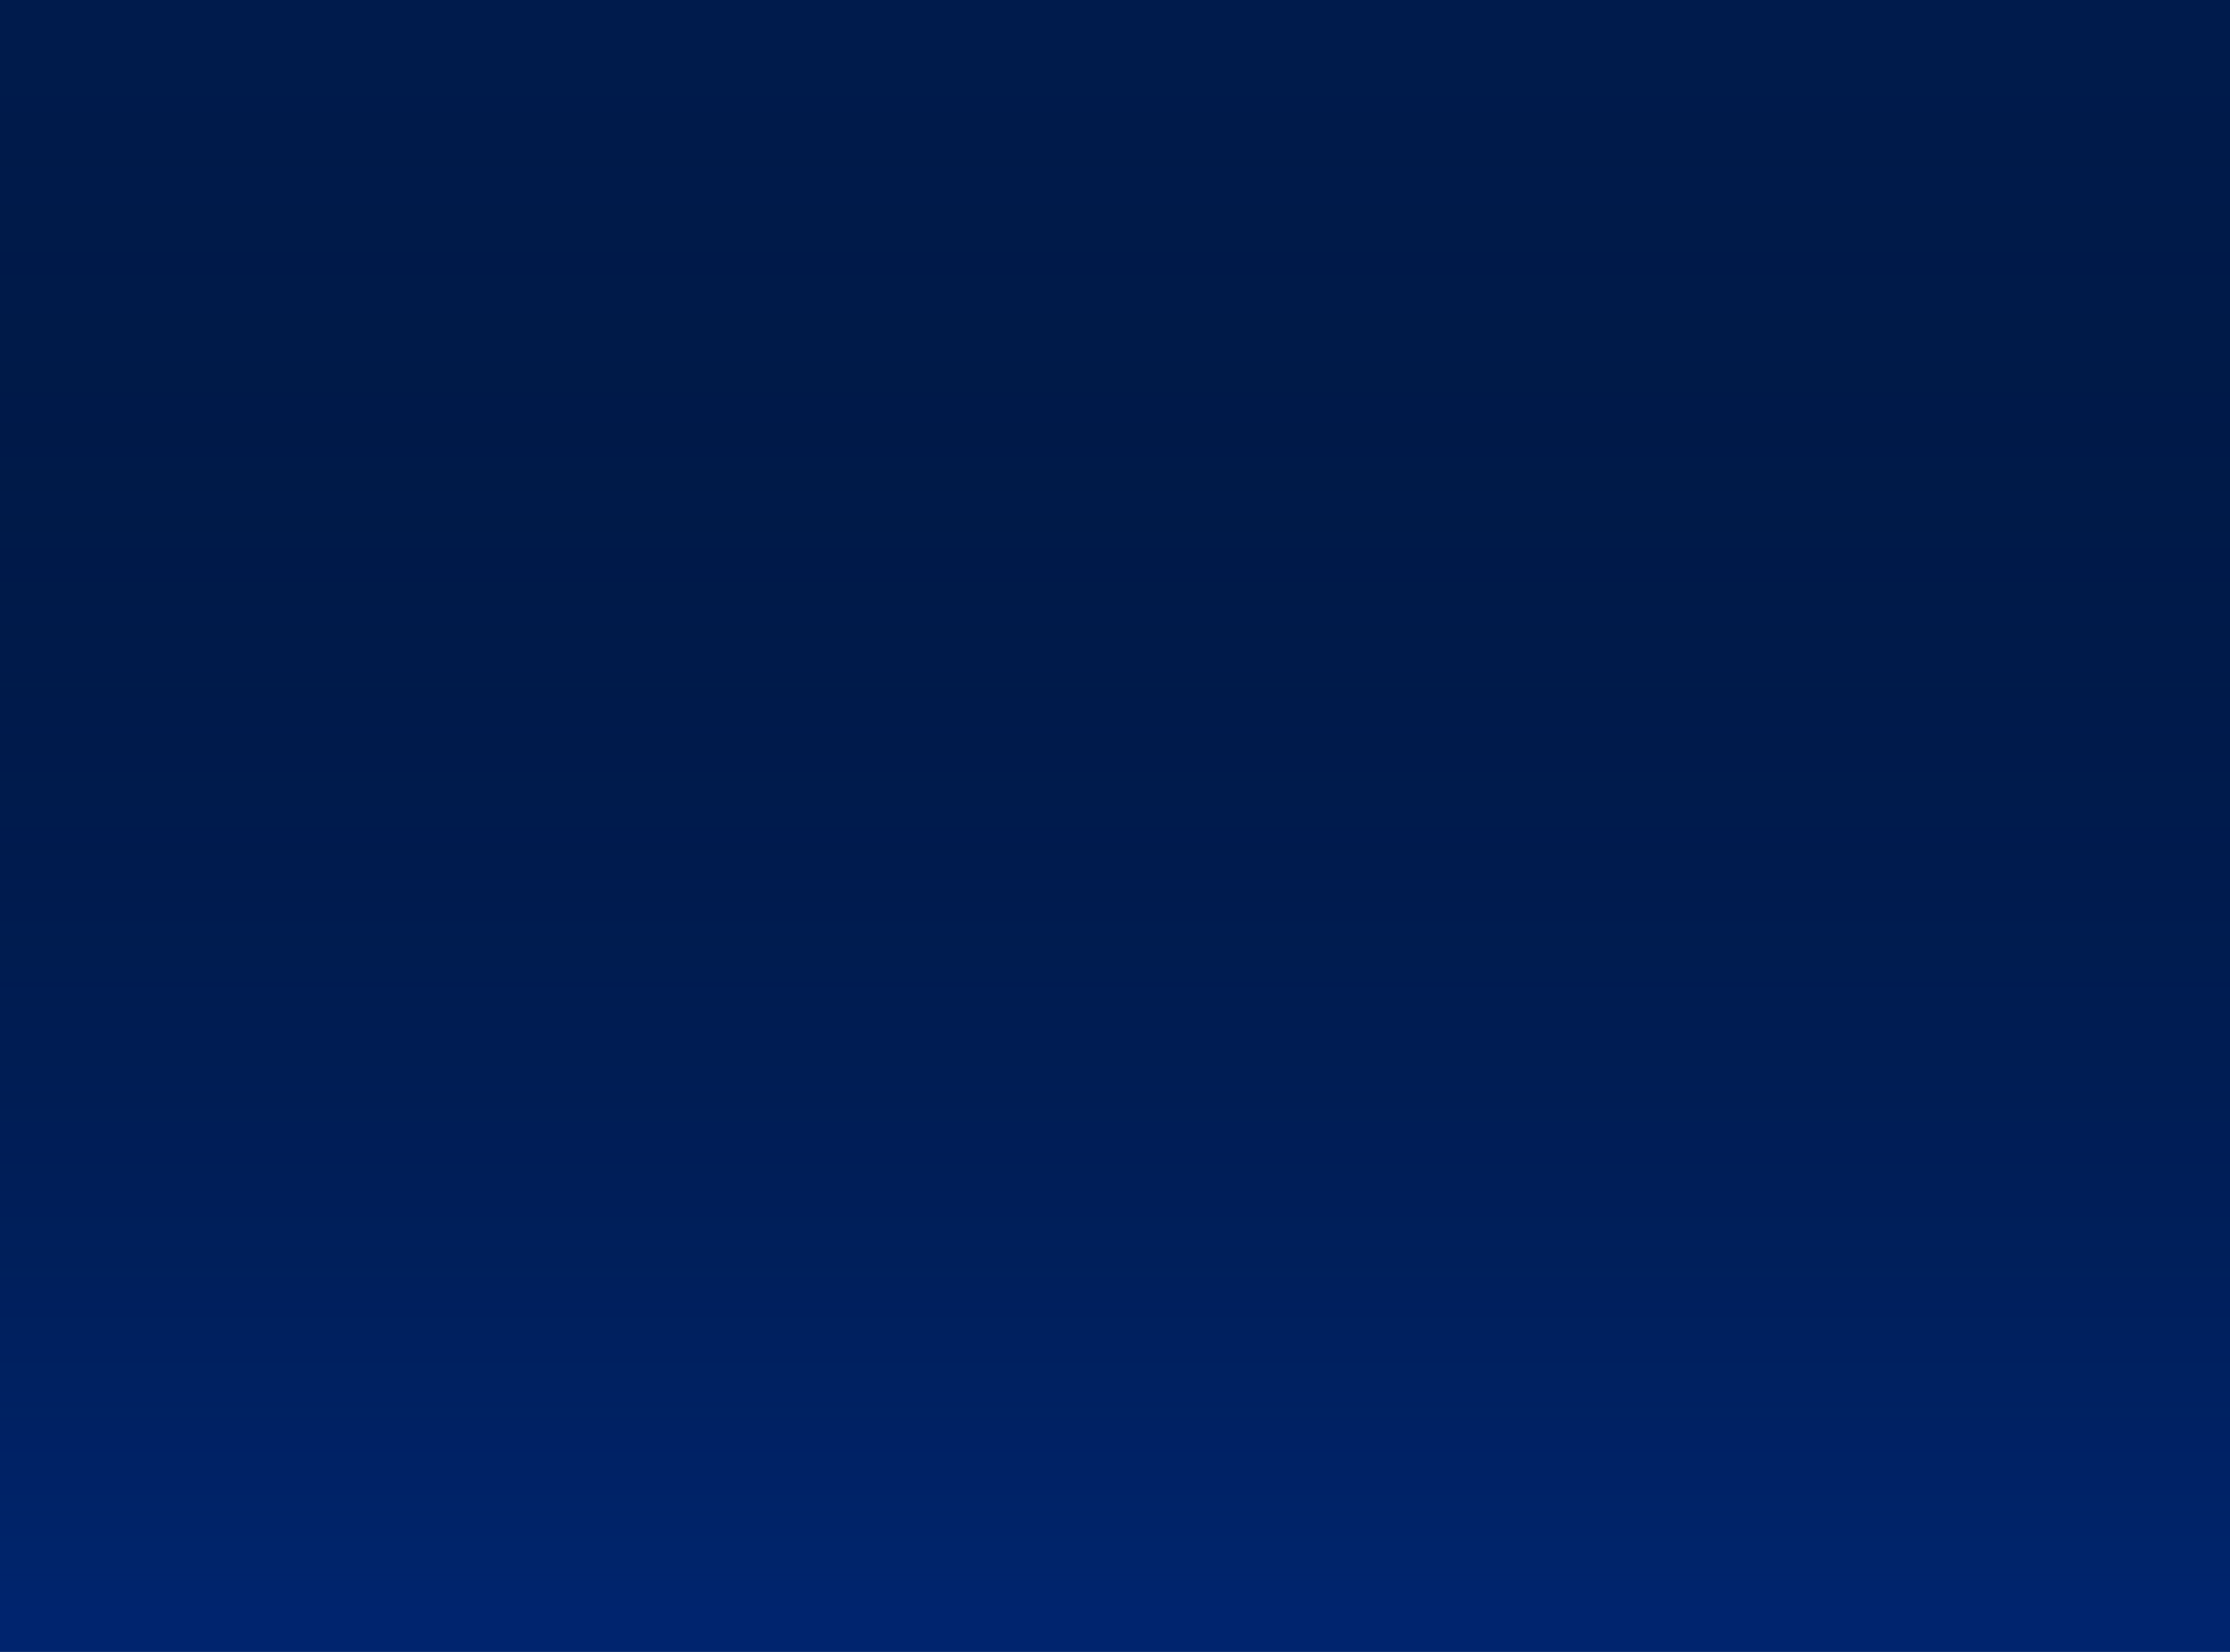 <?xml version="1.0" encoding="utf-8"?>
<!-- Generator: Adobe Illustrator 24.2.3, SVG Export Plug-In . SVG Version: 6.00 Build 0)  -->
<svg version="1.1" xmlns="http://www.w3.org/2000/svg" xmlns:xlink="http://www.w3.org/1999/xlink" x="0px" y="0px"
	 viewBox="0 0 2700 2000" style="enable-background:new 0 0 2700 2000;" xml:space="preserve">
<style type="text/css">
	.st0{fill:#001B4C;}
	.st1{fill:url(#SVGID_1_);}
	.st2{fill:#410099;}
	.st3{fill:#94D600;}
	.st4{fill:#00A9E0;}
	.st5{fill:#FFFFFF;}
	.st6{fill:#0033A0;}
	.st7{fill:none;stroke:#FFFFFF;stroke-width:50;stroke-miterlimit:10;}
	.st8{fill:url(#SVGID_2_);}
	.st9{fill:#03243E;}
	.st10{fill:#BFBFBF;}

	#transformation {
		animation: move 1.5s forwards;
		animation-delay: 2s;
		transform: translateX(-50px);
		opacity: 0;
	}

	#inner-content {
		animation: fade-text-in 2s forwards;
		animation-delay: 0.5s;
		opacity: 0;
		transform-box: fill-box;
		transform-origin: center;
	}

	#purple {
		animation: fadein 2s forwards;
		animation-delay: 0.25s;
		opacity: 0;
	}

	#green {
		animation: fadein 2s forwards;
		animation-delay: 0.5s;
		opacity: 0;
	}

	#blue {
		animation: fadein 2s forwards;
		animation-delay: 0.75s;
		opacity: 0;
	}

	#transition-text {
		animation: fadein 2s forwards;
		animation-delay: 0.5s;
		opacity: 0;
	}

	#operations-text {
		animation: fadein 2s forwards;
		animation-delay: 0.75s;
		opacity: 0;
	}

	#service-text {
		animation: fadein 2s forwards;
		animation-delay: 1s;
		opacity: 0;
	}

	#main-circle {
		animation: spin 3s forwards;
		animation-delay: 0;
		transform-origin: center center;
		transform-box: fill-box;
	}

	<!-- Animations  -->

	@keyframes spin {
		from {
			transform: rotate(0deg);
			transform-origin: center center;
		}
		to {
			transform: rotate(360deg);
			transform-origin: center center;
		}
	}

	@keyframes fadein {
		from {
			opacity:0;
		}
		to {
			opacity:1;
		}
	}

	@keyframes fade-text-in {
		0% {
			opacity: 0;
			transform: scale(0.6);
		}
		50% {
			opacity: 1;
			transform: scale(1.15);
		}
		100% {
			opacity: 1;
			transform: scale(1);
		}
	}

	@keyframes move {
		0% {
			transform: translateX(-50px);
			opacity: 0;
		}
		50% {
			transform: translateX(20px);
			opacity: 1;
		}
		100% {
			transform: translateX(0);
			opacity: 1;
		}
	}
</style>
<g id="bkgd">
	<rect class="st0" width="2700" height="2000"/>
	<linearGradient id="SVGID_1_" gradientUnits="userSpaceOnUse" x1="1350" y1="31.791" x2="1350" y2="1951.633">
		<stop  offset="2.621606e-04" style="stop-color:#000000;stop-opacity:0"/>
		<stop  offset="1" style="stop-color:#0033A0;stop-opacity:0.4"/>
	</linearGradient>
	<rect class="st1" width="2700" height="2000"/>
</g>
<g id="outer-content">
	<g id="main-circle">
		<g id="purple">
			<path class="st2" d="M1059.5,933.9l22.1,9.5l136.9,59c0-0.8,0-1.6,0-2.4c0-258.6,209.7-468.3,468.3-468.3
				c69.3,0,135.2,15.1,194.4,42.1l134.2-99.9L1978,285.6c-89.9-36.7-188.2-56.9-291.3-56.9c-426,0-771.3,345.3-771.3,771.3
				c0,19.6,0.7,39,2.2,58.3l123.8-108.5L1059.5,933.9z"/>
		</g>
		<g id="green">
			<path class="st3" d="M2458,1000c0-306.4-178.6-571-437.5-695.5l32.1,162l4.7,23.6l-19.3,14.3l-119.2,88.8
				C2059.9,673.8,2155,825.8,2155,1000c0,152.9-73.2,288.6-186.5,374.1l24,165.8l183,56.7C2348,1455.1,2458,1240.4,2458,1000z"/>
		</g>
		<g id="blue">
			<path class="st4" d="M1981.2,1576.2l-22.9-7.1l-3.4-23.8l-21.3-147.3c-71.7,44.5-156.2,70.3-246.8,70.3
				c-243.6,0-443.7-185.9-466.2-423.6l-154.1-66.4l-144,126.2c51,376.5,373.7,666.7,764.2,666.7c168.8,0,325-54.3,452-146.3
				L1981.2,1576.2z"/>
		</g>
		<g id="transition-text">
			<path class="st5" d="M1180.6,630.6l-8.7,11.7l-8.6-6.4l25.1-33.6l8.6,6.4l-8.7,11.7l34.4,25.6l-7.6,10.2L1180.6,630.6z"/>
			<path class="st5" d="M1197.9,590.7L1211,576c7.6-8.5,16.9-13,26.5-4.4c5.8,5.2,7.1,11.3,5.4,17.2l23.8,5.2l-9.5,10.7l-20.7-5.2
				l-4.2,4.7l14.1,12.5l-8.6,9.6L1197.9,590.7z M1228.7,593.1c4.1-4.6,4.3-8.8,0.5-12.2c-3.8-3.4-7.2-2-11.3,2.5l-3.9,4.4l10.8,9.6
				L1228.7,593.1z"/>
			<path class="st5" d="M1243.6,542l11.1-10.5l49,27.5l-9.8,9.3l-10.8-6.8l-11.6,10.9l6.2,11.1l-9.5,9L1243.6,542z M1266.6,563.5
				l8-7.5l-4-2.6c-4.6-2.9-10-6.5-14.9-9.6l-0.2,0.2c2.9,5,6.2,10.6,8.8,15.3L1266.6,563.5z"/>
			<path class="st5" d="M1276.5,511.9l10.4-8.2l26.2,12.1c3.7,1.7,7.7,4,11.6,6.3l0.3-0.2c-4.1-4.1-9.6-9.6-13.5-14.5l-11.1-14.2
				l9.5-7.5l33.1,42.2l-10.4,8.1l-26.3-12.1c-3.7-1.7-7.7-4-11.6-6.3l-0.3,0.2c4.2,4.3,9.5,9.5,13.5,14.5l11.1,14.2l-9.6,7.5
				L1276.5,511.9z"/>
			<path class="st5" d="M1348.4,515.7l1.1-10.7c5,0.7,10.3-0.6,14.1-3.1c4.1-2.6,5-5.4,3.4-7.8c-1.7-2.6-4.7-1.9-9.6-0.9l-7.4,1.2
				c-6,1.2-12.9,0.1-17.1-6.4c-4.9-7.5-2-18,7.5-24.2c5.4-3.5,12-4.9,18.2-3.9l-1.1,10.6c-4.4-0.2-8.3,0.7-11.1,2.5
				c-3.3,2.1-4.6,4.9-3.1,7.2c1.7,2.6,5.1,1.7,10.2,0.7l7.1-1.3c7-1.4,12.8,0.2,16.8,6.5c4.9,7.5,2.8,18.2-8,25.2
				C1363.4,515.4,1356,517.2,1348.4,515.7z"/>
			<path class="st5" d="M1369.8,447.2l11.2-6.3l26.2,46.8L1396,494L1369.8,447.2z"/>
			<path class="st5" d="M1411.1,437.4l-13.2,6.3l-4.6-9.7l37.8-18.1l4.6,9.7l-13.2,6.3l18.5,38.7l-11.5,5.5L1411.1,437.4z"/>
			<path class="st5" d="M1444.3,410.8l11.9-4.8l19.9,49.8l-11.9,4.8L1444.3,410.8z"/>
			<path class="st5" d="M1479.3,425.3c-5.3-16.8,1.2-29.3,15.1-33.7c13.9-4.4,26.4,2.2,31.7,18.9c5.3,16.7-1,29.7-14.9,34.1
				S1484.6,442,1479.3,425.3z M1513.6,414.4c-3.2-10-9.2-14.5-15.9-12.3c-6.7,2.1-9.1,9.3-5.9,19.2c3.1,9.9,9.4,14.8,16,12.7
				C1514.6,431.9,1516.8,424.3,1513.6,414.4z"/>
			<path class="st5" d="M1534.8,380.8l13-2.7l18.2,22.4c2.6,3.2,5.2,7,7.7,10.8l0.3-0.1c-1.8-5.5-4.4-12.8-5.7-19l-3.7-17.6
				l11.8-2.5l11.1,52.5l-12.9,2.7l-18.3-22.4c-2.5-3.2-5.1-7-7.6-10.8l-0.3,0.1c1.9,5.7,4.4,12.7,5.7,19l3.7,17.7l-11.9,2.5
				L1534.8,380.8z"/>
		</g>
		<g id="operations-text">
			<path class="st5" d="M2128.7,607.9l10.7-0.1c-0.1,5,1.8,10.2,4.7,13.7c3.1,3.7,5.9,4.3,8.1,2.5c2.4-2,1.3-4.8-0.2-9.7l-2.1-7.2
				c-1.9-5.8-1.6-12.8,4.4-17.7c6.9-5.7,17.6-4.1,24.9,4.6c4.1,4.9,6.3,11.4,5.9,17.6l-10.7,0.2c-0.3-4.4-1.6-8.2-3.8-10.8
				c-2.5-3-5.4-4-7.5-2.2c-2.4,2-1.1,5.3,0.5,10.2l2.2,6.9c2.2,6.8,1.3,12.7-4.5,17.5c-6.9,5.7-17.7,4.9-26-5
				C2130.8,622.7,2128.1,615.7,2128.7,607.9z"/>
			<path class="st5" d="M2199.8,621.6l19.4,27.8l-8.8,6.1l-12.1-17.3l-8.2,5.8l10.3,14.8l-8.8,6.1l-10.3-14.8l-9.4,6.6l12.5,18
				l-8.8,6.1l-19.9-28.5L2199.8,621.6z"/>
			<path class="st5" d="M2229,664.8l9.8,17.1c5.7,9.9,7,20.1-4.2,26.6c-6.8,3.9-13,3.2-18-0.3l-12.4,21l-7.2-12.4l11.4-18l-3.1-5.4
				l-16.3,9.4l-6.4-11.1L2229,664.8z M2217,693.3c3,5.3,7,6.8,11.4,4.3c4.4-2.6,4.2-6.2,1.2-11.5l-2.9-5.1l-12.6,7.2L2217,693.3z"/>
			<path class="st5" d="M2253.5,707.8l5.7,12.2l-19.7,15.7c-4.7,3.8-9.1,7.2-13.7,11.1l0.1,0.3c6-1.1,11.4-2.3,17.3-3.5l24.9-4.6
				l5.5,11.8l-55.5,7.9l-6.5-14L2253.5,707.8z"/>
			<path class="st5" d="M2277.6,761.6l4.7,12l-49.9,19.5l-4.7-12L2277.6,761.6z"/>
			<path class="st5" d="M2262.1,796.5c17-5.4,30.5,3,34.6,15.9c2.1,6.7,0.8,13-1.8,17.7l-9.4-4.1c1.6-3.3,1.9-6.3,0.8-9.9
				c-2.1-6.8-9.8-10.3-19.7-7.2c-10.2,3.2-14.6,9.9-12.3,17c1.3,4.2,4,6.9,7.3,8.5l-5.2,8.6c-6.5-2.9-10.7-7.7-12.8-14.2
				C2239.4,815.8,2244.8,802,2262.1,796.5z"/>
			<path class="st5" d="M2304.4,843.1l7.5,33.1l-10.4,2.4l-4.7-20.6l-9.8,2.2l4,17.6l-10.4,2.4l-4-17.6l-11.2,2.5l4.8,21.4
				l-10.4,2.4l-7.7-33.9L2304.4,843.1z"/>
			<path class="st5" d="M2291.8,915.2c17.5-1.8,28.5,7.2,29.9,21.7c1.4,14.5-7.6,25.4-25,27.2c-17.5,1.7-28.9-7.1-30.3-21.6
				C2264.9,927.9,2274.4,916.9,2291.8,915.2z M2295.4,951c10.4-1,16-6,15.3-13c-0.7-7-7.2-10.8-17.6-9.7c-10.3,1-16.4,6.1-15.7,13.1
				C2278.1,948.3,2285.1,952,2295.4,951z"/>
			<path class="st5" d="M2323.8,978.4l0.1,18.9c0.1,11.8-4.1,21.4-17.3,21.5c-12.9,0.1-18.5-9.7-18.6-21l0-6.3l-17.8,0.1l-0.1-12.9
				L2323.8,978.4z M2298.2,997c0,6.3,3,9.3,8.4,9.3c5.4,0,7.2-3.4,7.2-9.7l0-5.3l-15.6,0.1L2298.2,997z"/>
			<path class="st5" d="M2323.2,1034.5l-2.7,33.8l-10.7-0.8l1.7-21l-10-0.8l-1.4,18l-10.7-0.8l1.4-18l-11.4-0.9l-1.7,21.8l-10.7-0.8
				l2.7-34.7L2323.2,1034.5z"/>
			<path class="st5" d="M2318.4,1086.4l-3.2,19.4c-1.9,11.2-7.3,20-20.1,17.9c-7.7-1.3-12.1-5.8-13.8-11.7l-22.9,8.3l2.4-14.1
				l20.2-6.6l1-6.2l-18.6-3.1l2.1-12.7L2318.4,1086.4z M2291,1100.7c-1,6,1.1,9.7,6.1,10.5c5,0.8,7.2-2.1,8.2-8.2l1-5.8l-14.3-2.4
				L2291,1100.7z"/>
			<path class="st5" d="M2305.7,1152l-3.8,14.8l-56.1,2.8l3.4-13.1l12.7,0.1l4-15.4l-11.2-6.1l3.3-12.7L2305.7,1152z M2274.8,1146
				l-2.7,10.6l4.8,0c5.5,0,11.9,0.2,17.7,0.2l0.1-0.3c-5.1-2.7-10.9-5.6-15.6-8.3L2274.8,1146z"/>
			<path class="st5" d="M2282.3,1194.8l4.7-13.8l10.1,3.4l-13.5,39.7l-10.1-3.4l4.7-13.8l-40.7-13.8l4.1-12.1L2282.3,1194.8z"/>
			<path class="st5" d="M2278.2,1237.2l-4.9,11.9l-49.6-20.5l4.9-11.9L2278.2,1237.2z"/>
			<path class="st5" d="M2243.4,1252c15.7,7.9,20.2,21.3,13.6,34.3c-6.6,13-20,17.4-35.7,9.5c-15.7-7.9-20.5-21.5-14-34.5
				C2213.9,1248.3,2227.7,1244.2,2243.4,1252z M2227.2,1284.2c9.3,4.7,16.8,3.5,19.9-2.8c3.1-6.3-0.3-13-9.6-17.7
				c-9.3-4.7-17.2-3.7-20.3,2.6C2214,1272.7,2217.9,1279.5,2227.2,1284.2z"/>
			<path class="st5" d="M2236.5,1322.8l-7.1,11.2l-28.8-2.6c-4.1-0.3-8.6-1.2-13.1-2l-0.2,0.3c5.2,2.5,12.2,5.8,17.6,9.2l15.2,9.7
				l-6.5,10.2l-45.3-28.7l7.1-11.1l28.8,2.6c4,0.4,8.6,1.2,13,2.1l0.2-0.3c-5.4-2.6-12.2-5.8-17.6-9.2l-15.2-9.7l6.5-10.3
				L2236.5,1322.8z"/>
			<path class="st5" d="M2167.4,1343.3l2.5,10.4c-4.9,1-9.5,4-12.3,7.6c-3,3.9-2.9,6.7-0.6,8.5c2.5,1.9,5,0.2,9.4-2.4l6.5-3.6
				c5.2-3.2,12.1-4.4,18.3,0.3c7.1,5.5,8,16.3,1.1,25.3c-3.9,5.1-9.7,8.7-15.9,9.7l-2.6-10.4c4.2-1.3,7.6-3.4,9.6-6.1
				c2.4-3.1,2.7-6.1,0.5-7.8c-2.5-1.9-5.4,0.1-9.8,2.8l-6.2,3.6c-6.1,3.7-12.1,4.1-18-0.4c-7.1-5.5-8.8-16.2-0.9-26.4
				C2153.4,1348.6,2159.8,1344.4,2167.4,1343.3z"/>
		</g>
		<g id="service-text">
			<g>
				<path class="st5" d="M1121.1,1128.9c17.3-4.6,30.3,4.4,33.8,17.4c1.8,6.8,0.2,13-2.6,17.6l-9.2-4.5c1.7-3.2,2.2-6.2,1.2-9.9
					c-1.8-6.8-9.3-10.7-19.4-8.1c-10.3,2.8-15,9.2-13.1,16.4c1.1,4.2,3.7,7,6.9,8.8l-5.6,8.4c-6.4-3.2-10.4-8.2-12.1-14.8
					C1097.5,1147.1,1103.6,1133.6,1121.1,1128.9z"/>
				<path class="st5" d="M1134.8,1177.2c16.5-6.1,29.3-0.2,34.4,13.4c5.1,13.7-0.9,26.5-17.4,32.6c-16.5,6.1-29.7,0.4-34.8-13.3
					C1112,1196.3,1118.3,1183.3,1134.8,1177.2z M1147.3,1211c9.8-3.6,14-9.8,11.6-16.5c-2.4-6.6-9.7-8.6-19.5-5
					c-9.7,3.6-14.4,10.1-11.9,16.6C1129.9,1212.8,1137.5,1214.6,1147.3,1211z"/>
				<path class="st5" d="M1181.8,1225.9l6,11.8l-16.9,23.4c-2.4,3.3-5.4,6.8-8.4,10.2l0.2,0.3c4.8-3.2,11.2-7.6,16.9-10.5l16.1-8.2
					l5.5,10.8l-47.8,24.4l-6-11.7l16.9-23.5c2.4-3.3,5.4-6.8,8.4-10.1l-0.2-0.3c-5,3.3-11.1,7.5-16.9,10.5l-16.1,8.2l-5.5-10.9
					L1181.8,1225.9z"/>
				<path class="st5" d="M1204.8,1291.5l-7.7-12.4l9.1-5.6l22.1,35.7l-9.1,5.6l-7.7-12.4L1175,1325l-6.7-10.9L1204.8,1291.5z"/>
				<path class="st5" d="M1234.9,1318.2l7.5,10.4l-43.5,31.3l-7.5-10.4L1234.9,1318.2z"/>
				<path class="st5" d="M1251.3,1340.9l8.6,10.1l-11.1,26.7c-1.5,3.8-3.7,7.9-5.8,11.8l0.2,0.3c4-4.2,9.2-9.9,14-14l13.8-11.7
					l7.8,9.2l-40.9,34.6l-8.5-10.1l11.1-26.7c1.6-3.7,3.7-7.8,5.9-11.8l-0.2-0.3c-4.1,4.3-9.1,9.9-14,14l-13.8,11.7l-7.9-9.3
					L1251.3,1340.9z"/>
				<path class="st5" d="M1269.3,1404.8l19.7-20.5l9.2,8.8l-20.6,21.5c-7.1,7.4-7.3,12-3.1,16.1c4.3,4.1,9.1,3.8,16.1-3.6l20.6-21.5
					l8.9,8.5l-19.7,20.5c-12.5,13.1-23.3,14-33.6,4.1C1256.6,1428.9,1256.8,1417.9,1269.3,1404.8z"/>
				<path class="st5" d="M1313.2,1443.4c10.8-14,24.7-15.8,36.3-6.9c11.5,8.9,13.3,23,2.6,36.8c-10.7,13.9-25,16.1-36.5,7.2
					C1303.9,1471.6,1302.4,1457.2,1313.2,1443.4z M1341.7,1465.3c6.4-8.3,6.7-15.8,1-20.1c-5.5-4.3-12.8-2.2-19.2,6.1
					c-6.3,8.2-6.8,16.2-1.3,20.4C1327.8,1476.1,1335.3,1473.6,1341.7,1465.3z"/>
				<path class="st5" d="M1363.7,1483.4l14.9-24.2l10.9,6.7l-15.6,25.4c-5.3,8.7-4.6,13.3,0.4,16.4c5.1,3.1,9.6,1.8,15-6.9
					l15.6-25.4l10.5,6.4l-14.9,24.2c-9.5,15.4-19.8,18.6-32,11.1C1356.4,1509.6,1354.3,1498.9,1363.7,1483.4z"/>
				<path class="st5" d="M1404.1,1528.9l9.7-4.5c2,4.6,5.8,8.5,9.9,10.5c4.4,2.1,7.2,1.5,8.4-1.1c1.4-2.8-0.8-5-4.2-8.7l-4.8-5.7
					c-4.1-4.5-6.7-11-3.3-18c4-8.1,14.4-11,24.6-6c5.8,2.8,10.4,7.8,12.7,13.7l-9.7,4.5c-2.1-3.9-4.8-6.8-7.9-8.3
					c-3.5-1.7-6.5-1.5-7.8,1.1c-1.4,2.8,1.2,5.3,4.6,9.1l4.8,5.4c4.8,5.3,6.4,11,3.1,17.8c-4,8.1-14.1,11.8-25.7,6.1
					C1412.1,1541.5,1406.8,1536.2,1404.1,1528.9z"/>
				<path class="st5" d="M1471.5,1559.7l9.1-5.7c2.5,4.4,6.8,7.8,11.1,9.2c4.6,1.6,7.3,0.6,8.2-2.1c1-3-1.4-4.8-5.2-8.2l-5.5-5
					c-4.6-4-8-10.1-5.5-17.4c2.9-8.5,12.9-12.7,23.7-9c6.1,2.1,11.3,6.4,14.2,12l-9,5.7c-2.6-3.6-5.6-6.1-8.8-7.2
					c-3.7-1.3-6.7-0.6-7.6,2c-1,3,1.8,5.1,5.7,8.4l5.4,4.8c5.4,4.7,7.7,10.2,5.3,17.3c-2.9,8.5-12.6,13.4-24.8,9.2
					C1481.1,1571.3,1475.1,1566.6,1471.5,1559.7z"/>
				<path class="st5" d="M1536.3,1531.9l32.9,8.3l-2.6,10.4l-20.5-5.1l-2.5,9.7l17.5,4.4l-2.6,10.4l-17.5-4.4l-2.8,11.1l21.2,5.3
					l-2.6,10.4l-33.7-8.5L1536.3,1531.9z"/>
				<path class="st5" d="M1583.1,1543.1l19.5,3c11.2,1.8,20.1,7.1,18.1,19.9c-1.2,7.7-5.6,12.1-11.5,13.9l8.5,22.8l-14.2-2.2
					l-6.9-20.2l-6.2-1l-2.9,18.6l-12.7-2L1583.1,1543.1z M1597.8,1570.3c6,0.9,9.7-1.2,10.5-6.2c0.8-5-2.2-7.2-8.2-8.1l-5.8-0.9
					l-2.2,14.3L1597.8,1570.3z"/>
				<path class="st5" d="M1628.3,1550l13.5,0.9l4.3,24.8c1.1,5.9,1.9,11.4,3.1,17.4l0.3,0c1.9-5.7,3.4-11.1,5.3-16.8l8-24l13,0.8
					l-19.8,52.5l-15.4-1L1628.3,1550z"/>
				<path class="st5" d="M1684.1,1552.6l12.9-0.1l0.3,53.6l-12.9,0.1L1684.1,1552.6z"/>
				<path class="st5" d="M1712,1579.6c-1.4-17.8,9.8-29,23.3-30.1c7-0.5,12.8,2.1,16.8,5.7l-6.1,8.2c-2.8-2.3-5.7-3.3-9.5-3
					c-7.1,0.6-12.2,7.2-11.4,17.6c0.8,10.7,6.3,16.4,13.8,15.9c4.4-0.3,7.6-2.3,9.9-5.2l7.2,7c-4.3,5.7-10,8.7-16.7,9.2
					C1725.6,1606.1,1713.4,1597.7,1712,1579.6z"/>
				<path class="st5" d="M1762.9,1547.6l33.5-5.7l1.8,10.6l-20.8,3.5l1.7,9.9l17.8-3l1.8,10.6l-17.8,3l1.9,11.3l21.6-3.7l1.8,10.6
					l-34.3,5.8L1762.9,1547.6z"/>
			</g>
			<g>
				<path class="st5" d="M1147.8,1330l6.8,10.9l-45.4,28.5l-6.8-10.9L1147.8,1330z"/>
				<path class="st5" d="M1162.6,1353.9l8.3,11.3l-13.7,20.7c-1.9,2.7-4,5.3-6.1,8.1l0.2,0.3c3.3-1.2,6.4-2.5,9.5-3.4l23.6-7.3
					l8.3,11.3l-43.2,31.8l-6.9-9.4l15-11c4.2-3.1,12.2-7.7,16.9-10.3l-0.2-0.3l-13.9,4.7l-20.2,5.9l-4.3-5.8l11.7-17.5l8.7-11.8
					l-0.2-0.3c-3.9,3.7-10.6,9.9-14.8,13.1l-15,11l-6.8-9.3L1162.6,1353.9z"/>
				<path class="st5" d="M1202.5,1406.3l12.6,14.1c7.8,8.8,11.1,18.8,1.3,27.6c-9.6,8.6-20.3,5-27.8-3.5l-4.2-4.7l-13.3,11.8
					l-8.6-9.6L1202.5,1406.3z M1195.6,1437.2c4.2,4.7,8.4,5,12.4,1.4c4-3.6,3.2-7.3-1-12l-3.5-3.9l-11.6,10.4L1195.6,1437.2z"/>
				<path class="st5" d="M1237.8,1444.9l14.3,13.6c8.2,7.8,12.4,17.3,3.5,26.7c-5.4,5.7-11.5,6.8-17.4,4.9l-6,23.6l-10.4-9.9
					l5.8-20.5l-4.5-4.3l-13,13.7l-9.3-8.9L1237.8,1444.9z M1234.4,1475.6c4.4,4.2,8.6,4.6,12.1,0.9c3.5-3.7,2.3-7.2-2.2-11.4l-4.2-4
					l-10,10.5L1234.4,1475.6z"/>
				<path class="st5" d="M1258.6,1500.8c11-13.8,25-15.4,36.4-6.3c11.4,9.1,13,23.1,2.1,36.9c-10.9,13.7-25.2,15.7-36.6,6.7
					C1249,1529,1247.7,1514.6,1258.6,1500.8z M1286.8,1523.2c6.5-8.2,6.9-15.7,1.3-20.1c-5.5-4.4-12.8-2.3-19.3,5.8
					c-6.5,8.1-7.1,16.1-1.6,20.4C1272.8,1533.8,1280.3,1531.3,1286.8,1523.2z"/>
				<path class="st5" d="M1317.8,1513.5l11.3,7.5l-8.7,23.6c-2,5.7-4.1,10.9-6,16.6l0.3,0.2c4.5-4,8.5-7.9,13-11.9l18.9-16.8
					l10.8,7.2l-43.3,35.6l-12.8-8.5L1317.8,1513.5z"/>
				<path class="st5" d="M1364.7,1544l29.6,16.5l-5.2,9.4l-18.4-10.3l-4.9,8.8l15.8,8.8l-5.2,9.3l-15.8-8.8l-5.6,10l19.1,10.7
					l-5.2,9.4l-30.4-16.9L1364.7,1544z"/>
				<path class="st5" d="M1406.9,1567.2l12.8,5.7l-1.7,24.8c-0.4,3.3-0.8,6.6-1.3,10.1l0.3,0.1c2.3-2.7,4.3-5.3,6.6-7.7l16.9-18
					l12.8,5.7l-21.8,49l-10.6-4.7l7.6-17c2.1-4.8,6.8-12.7,9.6-17.3l-0.3-0.1l-9.8,11l-14.7,15.1l-6.6-2.9l1.5-21l1.8-14.5l-0.3-0.1
					c-1.5,5.1-4.3,13.9-6.4,18.7l-7.6,17l-10.5-4.7L1406.9,1567.2z"/>
				<path class="st5" d="M1467.5,1592.9l32.1,10.9l-3.4,10.1l-20-6.8l-3.2,9.5l17.1,5.8l-3.4,10.1l-17.1-5.8l-3.7,10.8l20.8,7
					l-3.4,10.1l-32.9-11.2L1467.5,1592.9z"/>
				<path class="st5" d="M1513.3,1608l12.9,3.2l6.6,28.1c1,4,1.6,8.5,2.2,13l0.3,0.1c0.7-5.8,1.6-13.4,3.2-19.6l4.3-17.5l11.8,2.9
					l-12.9,52l-12.8-3.2l-6.7-28.1c-0.9-4-1.5-8.5-2.1-13l-0.3-0.1c-0.8,5.9-1.6,13.3-3.2,19.6l-4.3,17.5l-11.8-2.9L1513.3,1608z"/>
				<path class="st5" d="M1578.2,1633.3l-14.4-2.3l1.7-10.6l41.4,6.6l-1.7,10.6l-14.4-2.3l-6.8,42.4l-12.6-2L1578.2,1633.3z"/>
			</g>
		</g>
	</g>
</g>
<g id="transformation">
	<path id="arrow_2_" class="st6" d="M975.9,878.1H172c-21.9,0-39.7-17.8-39.7-39.7V572.3c0-21.9,17.8-39.7,39.7-39.7h803.9
		l101.8,172.8L975.9,878.1z"/>
	<g id="transformation-text_2_">
		<path class="st5" d="M241.7,686.4h-14.6v-10.7H269v10.7h-14.6v42.9h-12.8V686.4z"/>
		<path class="st5" d="M280.5,675.7h19.7c11.4,0,20.9,4,20.9,16.9c0,7.8-3.7,12.9-9.2,15.5l11.9,21.3h-14.3l-9.9-18.9h-6.3v18.9
			h-12.9V675.7z M299.2,700.4c6.1,0,9.4-2.6,9.4-7.7c0-5.1-3.3-6.8-9.4-6.8h-5.8v14.5H299.2z"/>
		<path class="st5" d="M343.9,675.7h15.3l16.7,53.6h-13.5l-3.1-12.4h-15.9l-3.1,12.4h-13.1L343.9,675.7z M345.9,707.1h11l-1.2-4.6
			c-1.4-5.3-2.8-11.6-4.2-17.2h-0.3c-1.3,5.6-2.7,11.9-4.1,17.2L345.9,707.1z"/>
		<path class="st5" d="M384.8,675.7H398l13.2,25.7c1.9,3.6,3.6,7.9,5.3,12.1h0.3c-0.7-5.8-1.6-13.4-1.6-19.8v-18h12.1v53.6h-13.2
			l-13.3-25.7c-1.8-3.6-3.5-7.9-5.2-12.1h-0.3c0.7,5.9,1.6,13.3,1.6,19.8v18h-12.2V675.7z"/>
		<path class="st5" d="M439.6,722.5l6.8-8.3c3.8,3.3,9,5.1,13.5,5.1c4.9,0,7.1-1.8,7.1-4.7c0-3.1-2.9-4.1-7.6-6l-6.8-3
			c-5.7-2.2-10.9-6.9-10.9-14.7c0-9,8.1-16.2,19.4-16.2c6.4,0,12.8,2.4,17.4,6.7l-6.7,8.3c-3.6-2.6-7.3-4-10.7-4
			c-4,0-6.5,1.6-6.5,4.4c0,3.1,3.4,4.2,8.2,6.1l6.7,2.7c6.7,2.6,10.6,7.1,10.6,14.6c0,9-7.5,16.8-20.4,16.8
			C452.4,730.4,445.2,727.9,439.6,722.5z"/>
		<path class="st5" d="M492.3,675.7h34.3v10.7h-21.4v11.7h18.3v10.7h-18.3v20.5h-12.9V675.7z"/>
		<path class="st5" d="M535.8,702.3c0-17.6,10-27.6,24.6-27.6s24.6,10.1,24.6,27.6s-10,28-24.6,28S535.8,719.9,535.8,702.3z
			 M571.8,702.3c0-10.5-4.4-16.6-11.5-16.6c-7,0-11.5,6.1-11.5,16.6c0,10.4,4.4,17,11.5,17C567.4,719.3,571.8,712.7,571.8,702.3z"/>
		<path class="st5" d="M598.1,675.7h19.7c11.4,0,20.9,4,20.9,16.9c0,7.8-3.7,12.9-9.2,15.5l11.9,21.3h-14.3l-9.9-18.9H611v18.9
			h-12.9V675.7z M616.8,700.4c6.1,0,9.4-2.6,9.4-7.7c0-5.1-3.3-6.8-9.4-6.8H611v14.5H616.8z"/>
		<path class="st5" d="M652.3,675.7h14l8.5,23.3c1,3.1,1.9,6.3,2.9,9.7h0.3c1-3.4,1.8-6.6,2.9-9.7l8.2-23.3h14v53.6h-11.6v-18.6
			c0-5.3,1.1-14.4,1.7-19.7h-0.3l-4.4,14l-7.2,19.8h-7.2l-7.2-19.8l-4.3-14h-0.3c0.7,5.3,1.7,14.4,1.7,19.7v18.6h-11.5V675.7z"/>
		<path class="st5" d="M728.6,675.7h15.3l16.7,53.6h-13.5L744,717h-15.9l-3.1,12.4h-13.1L728.6,675.7z M730.6,707.1h11l-1.2-4.6
			c-1.4-5.3-2.8-11.6-4.2-17.2h-0.3c-1.3,5.6-2.7,11.9-4.1,17.2L730.6,707.1z"/>
		<path class="st5" d="M773.8,686.4h-14.6v-10.7h41.9v10.7h-14.6v42.9h-12.8V686.4z"/>
		<path class="st5" d="M812.6,675.7h12.9v53.6h-12.9V675.7z"/>
		<path class="st5" d="M838.7,702.3c0-17.6,10-27.6,24.6-27.6c14.6,0,24.6,10.1,24.6,27.6s-10,28-24.6,28
			C848.6,730.4,838.7,719.9,838.7,702.3z M874.7,702.3c0-10.5-4.4-16.6-11.5-16.6c-7,0-11.5,6.1-11.5,16.6c0,10.4,4.4,17,11.5,17
			C870.3,719.3,874.7,712.7,874.7,702.3z"/>
		<path class="st5" d="M901,675.7h13.3l13.2,25.7c1.9,3.6,3.6,7.9,5.3,12.1h0.3c-0.7-5.8-1.6-13.4-1.6-19.8v-18h12.1v53.6h-13.2
			l-13.3-25.7c-1.8-3.6-3.5-7.9-5.2-12.1h-0.3c0.7,5.9,1.6,13.3,1.6,19.8v18H901V675.7z"/>
	</g>
	<path id="stroke_2_" class="st0" d="M975.9,532.5l101.8,172.8L975.9,878.1H171.3c-21.6,0-39.1-17.5-39.1-39.1V571.6
		c0-21.6,17.5-39.1,39.1-39.1H975.9 M997.6,494.5h-21.7H132.3h0c-21,0-38,17-38,38v0v345.6l0,0c0,21,17,38,38,38h0h843.6h21.7
		l11-18.7l101.8-172.8l11.4-19.3l-11.4-19.3l-101.8-172.8L997.6,494.5L997.6,494.5z"/>
</g>
<g id="inner-content">
	<g id="inner-circle">
		<path class="st3" d="M2043.1,1178.8c98.7-196.8,19.2-436.4-177.6-535.2L1686.7,1000l219.3,333.1
			C1962.6,1295.9,2010.5,1243.7,2043.1,1178.8z"/>
		<path class="st4" d="M1906,1333.1L1686.7,1000l-398.1,23.4c8.2,137.4,87.4,266.8,219.3,333
			C1639.8,1422.5,1790.9,1408.7,1906,1333.1z"/>
		<circle class="st7" cx="1686.7" cy="1000" r="398.7"/>
		<path class="st2" d="M1865.5,643.6L1865.5,643.6c-196.8-98.7-436.4-19.2-535.2,177.6c-32.6,64.9-45.7,134.5-41.7,202.1l398.1-23.4
			L1865.5,643.6z"/>
		<path class="st5" d="M1686.7,1430.2c-58.1,0-114.4-11.4-167.5-33.8c-51.2-21.7-97.2-52.7-136.7-92.2s-70.5-85.5-92.2-136.7
			c-22.4-53.1-33.8-109.4-33.8-167.5s11.4-114.4,33.8-167.5c21.7-51.2,52.7-97.2,92.2-136.7c39.5-39.5,85.5-70.5,136.7-92.2
			c53.1-22.4,109.4-33.8,167.5-33.8s114.4,11.4,167.5,33.8c51.2,21.7,97.2,52.7,136.7,92.2c39.5,39.5,70.5,85.5,92.2,136.7
			c22.4,53.1,33.8,109.4,33.8,167.5s-11.4,114.4-33.8,167.5c-21.7,51.2-52.7,97.2-92.2,136.7c-39.5,39.5-85.5,70.5-136.7,92.2
			C1801.1,1418.8,1744.8,1430.2,1686.7,1430.2z M1686.7,632.8c-98.1,0-190.3,38.2-259.7,107.6c-69.4,69.4-107.6,161.6-107.6,259.7
			c0,98.1,38.2,190.3,107.6,259.7c69.4,69.4,161.6,107.6,259.7,107.6s190.3-38.2,259.7-107.6c69.4-69.4,107.6-161.6,107.6-259.7
			c0-98.1-38.2-190.3-107.6-259.7C1877,671,1784.8,632.8,1686.7,632.8z"/>
		<radialGradient id="SVGID_2_" cx="1686.723" cy="1000" r="315.031" gradientUnits="userSpaceOnUse">
			<stop  offset="0" style="stop-color:#000000"/>
			<stop  offset="1" style="stop-color:#000000;stop-opacity:0.1"/>
		</radialGradient>
		<circle class="st8" cx="1686.7" cy="1000" r="315"/>
		<circle class="st5" cx="1686.7" cy="1000" r="294.7"/>
	</g>
	<g id="lrs-text">
		<path class="st9" d="M1602.4,913.6h7.1v-39.5h-7.1v-12.4h30.1v12.4h-7.1v38.6h13.7v-9.3h13.3v21.7h-50V913.6z"/>
		<path class="st9" d="M1659,913.6h7.1v-40.4h-7.1v-11.5h28.7c4.8,0,9.1,0.2,12.7,1.2c7.6,2.3,12.7,8.5,12.7,17.8
			c0,8.3-4,14-10.3,17.4v0.2c0,0,2.5,1.1,3.9,3.8l4.9,9.4c0.8,1.5,2,2,4.1,2h2.2v11.5h-10.5c-5.1,0-7.2-1.2-9-4.7l-7.7-14.8
			c-1.1-2-2.2-2.8-5.5-2.8h-3.2v10.7h6.7v11.5H1659V913.6z M1689.1,890.5c5,0,8.1-2.5,8.1-8.3c0-2.9-0.7-5.7-3.5-7
			c-1.4-0.7-3.5-1.1-6.1-1.1h-5.7v16.3H1689.1z"/>
		<path class="st9" d="M1738.4,902.6v4.7c0,3.3,4.2,5.1,9.1,5.1c5,0,8.5-1.8,8.5-5.1c0-4.9-7-6.4-13.7-9.1
			c-8.6-3.3-16.7-7.5-16.7-19.1c0-14.1,11.5-18.5,22.8-18.5c10.8,0,21.6,4.1,21.6,12.2v9.4h-14.2v-4c0-2.5-3.4-3.8-7.4-3.8
			c-3.6,0-6.8,1.1-6.8,4.3c0,4.3,5.2,6.2,11,8.3c9.7,3.4,19.3,7.4,19.3,19.3c0,14.5-12.4,19.9-24.5,19.9c-11.8,0-23.3-5.2-23.3-15.4
			v-8.2H1738.4z"/>
	</g>
	<g id="eom-text">
		<path class="st9" d="M1580.6,1008.7h7.1v-40.4h-7.1v-11.5h48.9v18.7h-13.3v-6.3h-12.6v12.9h18.5v12.4h-18.5v13.3h13.7v-6.3h13.3
			v18.7h-50V1008.7z"/>
		<path class="st9" d="M1673.3,955.7c19.3,0,33.4,14.2,33.4,32.4c0,18.6-14,33.2-33.4,33.2c-19.3,0-33.4-14.6-33.4-33.2
			C1640,969.9,1654,955.7,1673.3,955.7z M1673.3,1007.5c9.3,0,16.9-8.3,16.9-19.4c0-10.6-7.6-18.6-16.9-18.6
			c-9.3,0-16.9,8-16.9,18.6C1656.4,999.2,1664,1007.5,1673.3,1007.5z"/>
		<path class="st9" d="M1712.8,1008.7h6.9l3.4-40.4h-7.1v-11.5h24.9l10.6,31.4c1.3,3.9,1.8,6.6,1.8,6.6h0.2c0,0,0.4-2.7,1.8-6.6
			l10.6-31.4h24.9v11.5h-7.1l3.4,40.4h6.9v11.5h-28.7v-11.5h6.3l-1.5-22.8c-0.2-2.7,0.4-7.1,0.4-7.1h-0.4c0,0-0.7,4.1-1.7,6.7
			l-8.3,23.2h-13.3l-8.3-23.2c-1-2.7-1.7-6.7-1.7-6.7h-0.4c0,0,0.5,4.4,0.4,7.1l-1.5,22.8h6.3v11.5h-28.7V1008.7z"/>
	</g>
	<g id="software-text">
		<path class="st9" d="M1501.9,1092.7v4.7c0,3.3,4.2,5.1,9.1,5.1c5,0,8.5-1.8,8.5-5.1c0-4.9-7-6.4-13.7-9.1
			c-8.6-3.3-16.7-7.5-16.7-19.1c0-14.1,11.5-18.5,22.8-18.5c10.8,0,21.6,4.1,21.6,12.2v9.4h-14.2v-4c0-2.5-3.4-3.8-7.4-3.8
			c-3.6,0-6.8,1.1-6.8,4.3c0,4.3,5.2,6.2,11,8.3c9.7,3.4,19.3,7.4,19.3,19.3c0,14.5-12.4,19.9-24.5,19.9c-11.8,0-23.3-5.2-23.3-15.4
			v-8.2H1501.9z"/>
		<path class="st9" d="M1567,1068.5c14.5,0,26,9.7,26,24c0,14.3-11.5,23.8-25.9,23.8c-14.4,0-25.9-9.5-25.9-23.8
			C1541.2,1078.2,1552.8,1068.5,1567,1068.5z M1567.1,1103.6c5.6,0,10.4-4.2,10.4-11c0-6.9-4.8-11.3-10.4-11.3
			c-5.6,0-10.4,4.3-10.4,11.3C1556.8,1099.4,1561.5,1103.6,1567.1,1103.6z"/>
		<path class="st9" d="M1599,1104.2h5.8v-23.5h-6.2v-11.1h6.2v-1.9c0-15,13.1-16.9,20.2-16.9c3.1,0,5.4,0.4,5.4,0.4v12.1
			c0,0-1.2-0.3-3.7-0.3c-2.2,0-6.6,0.1-6.6,4.4v2.2h9.4v11.1h-9.4v23.5h6.7v11.1H1599V1104.2z"/>
		<path class="st9" d="M1639.8,1080.7h-6.2v-11.1h6.7v-12.3h14.9v12.3h9.6v11.1h-9.6v16.1c0,5.5,5.2,6.3,8.2,6.3c1.2,0,2-0.1,2-0.1
			v12.4c0,0-1.7,0.3-4.2,0.3c-7.3,0-21.4-2-21.4-17.3V1080.7z"/>
		<path class="st9" d="M1669,1069.6h24.3v11.1h-4.5l3.4,15.9c0.5,2.7,0.7,6,0.7,6h0.4c0,0,0.1-3.4,0.7-6l6.3-27h13.1l6.3,27
			c0.6,2.7,0.7,6,0.7,6h0.4c0,0,0.2-3.4,0.7-6l3.4-15.9h-4.5v-11.1h24.3v11.1h-5.2l-8.7,34.6h-17.7l-5.1-21.1c-0.7-2.8-0.8-6-0.8-6
			h-0.4c0,0-0.1,3.2-0.8,6l-5.1,21.1h-17.7l-8.7-34.6h-5.2V1069.6z"/>
		<path class="st9" d="M1771.9,1086.9h2.8v-1.3c0-3.7-3-5.1-6.5-5.1c-6.2,0-12.6,4.3-12.6,4.3l-5.3-10.4c0,0,7.8-5.9,19.3-5.9
			c13.3,0,20.4,6.7,20.4,18.6v15.1c0,1.2,0.7,2,2,2h3.4v11.1h-13.2c-4.4,0-6.1-2.6-6.1-4.8v-0.3c0-0.8,0.2-1.4,0.2-1.4h-0.2
			c0,0-3.7,7.5-13.5,7.5c-8,0-15-4.9-15-14.1C1747.5,1088.8,1764.8,1086.9,1771.9,1086.9z M1767,1105.2c3.9,0,7.8-4.7,7.8-8.7v-1.1
			h-1.4c-5.1,0-10.5,1.6-10.5,5.7C1762.9,1103.6,1764.5,1105.2,1767,1105.2z"/>
		<path class="st9" d="M1800.6,1104.2h6.2v-21.6c0-1.2-0.7-2-2-2h-4.3v-11.1h14.5c4.2,0,6.5,1.7,6.5,5.9v2.4c0,1.4-0.2,2.3-0.2,2.3
			h0.2c2-6.2,7.7-11.4,14.6-11.4c0.9,0,1.8,0.2,1.8,0.2v15.1c0,0-1.2-0.3-3.1-0.3c-8.5,0-12.6,5.4-12.6,13.8v6.7h6.2v11.1h-27.8
			V1104.2z"/>
		<path class="st9" d="M1865.4,1068.5c13.7,0,21.3,9.4,21.3,22.1c0,1.5-0.4,4.6-0.4,4.6h-29c1.2,5.9,5.8,8.4,10.6,8.4
			c6.7,0,12.9-4.3,12.9-4.3l5.6,10.6c0,0-7.4,6.4-19.7,6.4c-16.3,0-25.1-11.8-25.1-24C1841.6,1079,1850.7,1068.5,1865.4,1068.5z
			 M1870.8,1086.8c0-3.6-2.4-6.7-5.8-6.7c-4.4,0-6.6,3.2-7.4,6.7H1870.8z"/>
	</g>
	<path class="st10" d="M2116.8,989.2l-28.3,0.7c-2.5-103.6-44.1-200.5-117.6-274c-75.9-75.9-176.8-117.7-284.2-117.7
		c-73,0-143.1,19.4-204.3,55.7l-14.6-24.2c-1.8,1.1-3.6,2.2-5.4,3.3l14.6,24.2c-26.7,16.4-51.7,36-74.4,58.8
		c-75.9,75.9-117.7,176.8-117.7,284.2c0,107.3,41.8,208.3,117.7,284.2c26.1,26.1,55.2,48.2,86.5,65.9l-13.7,24.7
		c1.8,1,3.7,2.1,5.5,3.1l13.7-24.7c58.3,31.8,123.9,48.7,192.1,48.7c107.3,0,208.3-41.8,284.2-117.7
		c75.9-75.9,117.7-176.8,117.7-284.2c0-1.3,0-2.5,0-3.8l28.4-0.7C2116.9,993.4,2116.9,991.3,2116.8,989.2z M1966.4,1279.7
		c-74.7,74.7-174,115.9-279.7,115.9s-205-41.1-279.7-115.9c-74.7-74.7-115.9-174-115.9-279.7s41.1-205,115.9-279.7
		s174-115.9,279.7-115.9s205,41.1,279.7,115.9c74.7,74.7,115.9,174,115.9,279.7S2041.1,1205,1966.4,1279.7z"/>
</g>
</svg>
